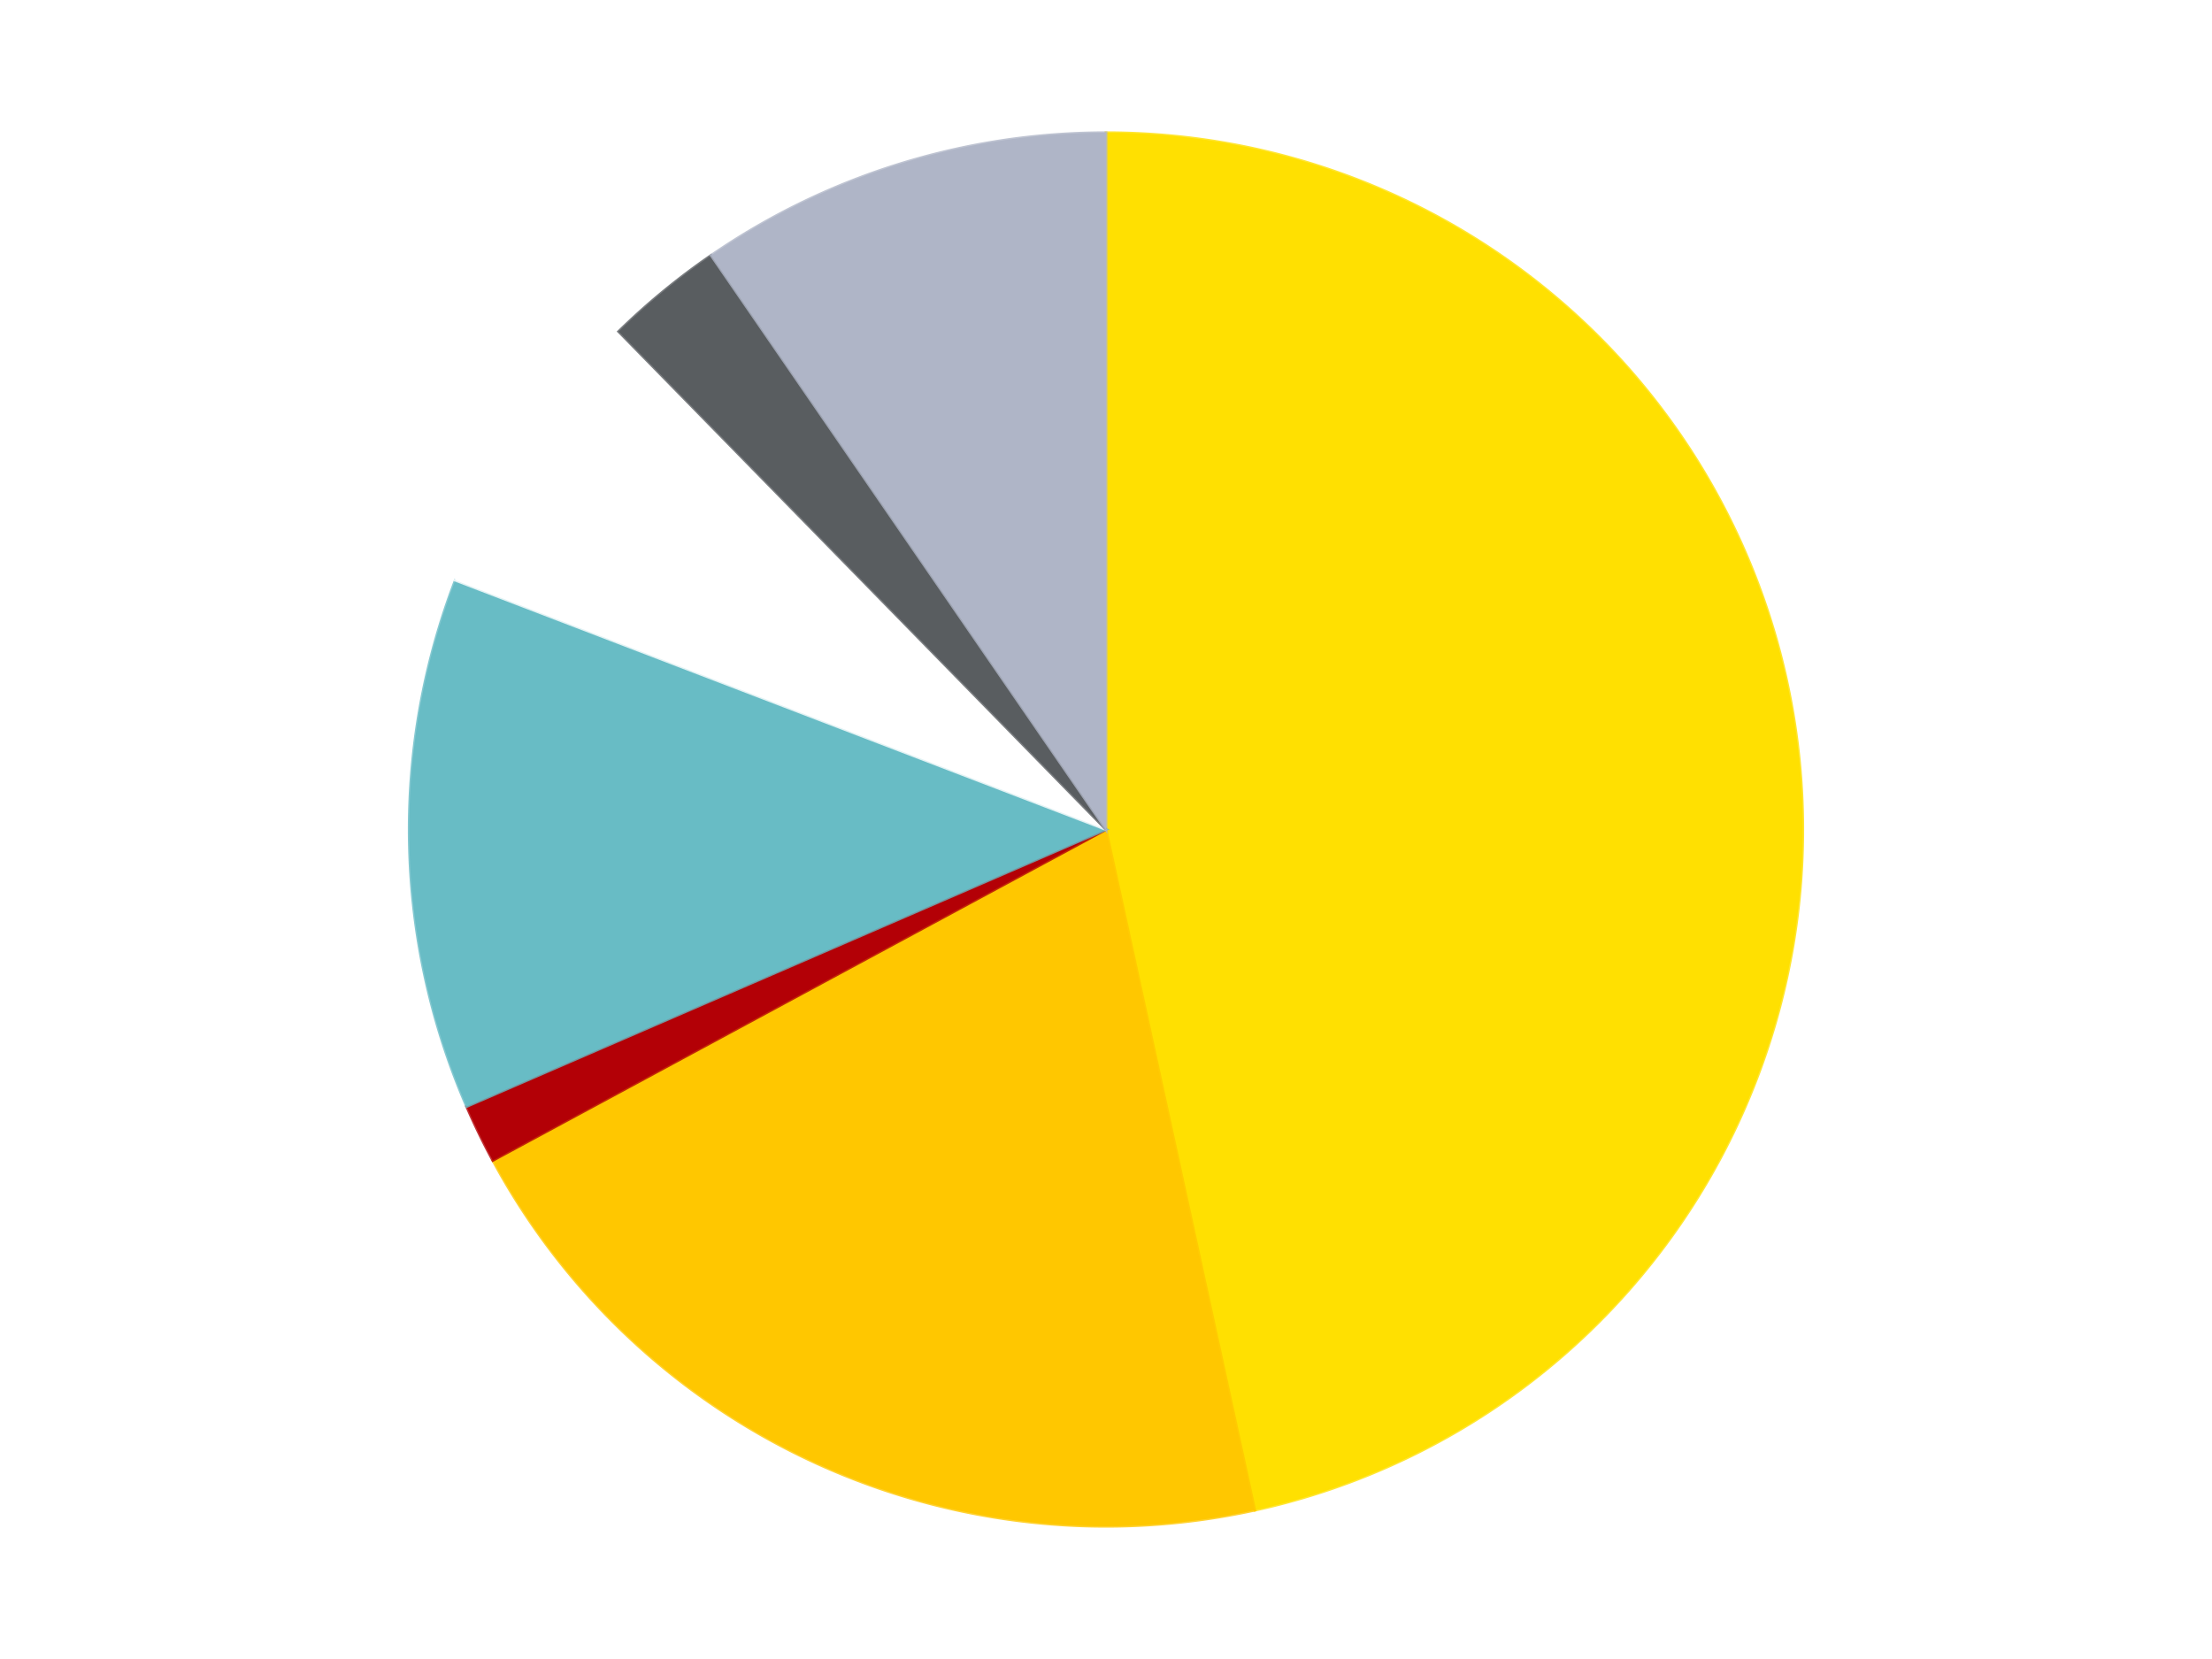 <?xml version='1.0' encoding='utf-8'?>
<svg xmlns="http://www.w3.org/2000/svg" xmlns:xlink="http://www.w3.org/1999/xlink" id="chart-5da9b00d-2954-4002-a4bf-dae68d291e66" class="pygal-chart" viewBox="0 0 800 600"><!--Generated with pygal 3.0.4 (lxml) ©Kozea 2012-2016 on 2024-07-03--><!--http://pygal.org--><!--http://github.com/Kozea/pygal--><defs><style type="text/css">#chart-5da9b00d-2954-4002-a4bf-dae68d291e66{-webkit-user-select:none;-webkit-font-smoothing:antialiased;font-family:Consolas,"Liberation Mono",Menlo,Courier,monospace}#chart-5da9b00d-2954-4002-a4bf-dae68d291e66 .title{font-family:Consolas,"Liberation Mono",Menlo,Courier,monospace;font-size:16px}#chart-5da9b00d-2954-4002-a4bf-dae68d291e66 .legends .legend text{font-family:Consolas,"Liberation Mono",Menlo,Courier,monospace;font-size:14px}#chart-5da9b00d-2954-4002-a4bf-dae68d291e66 .axis text{font-family:Consolas,"Liberation Mono",Menlo,Courier,monospace;font-size:10px}#chart-5da9b00d-2954-4002-a4bf-dae68d291e66 .axis text.major{font-family:Consolas,"Liberation Mono",Menlo,Courier,monospace;font-size:10px}#chart-5da9b00d-2954-4002-a4bf-dae68d291e66 .text-overlay text.value{font-family:Consolas,"Liberation Mono",Menlo,Courier,monospace;font-size:16px}#chart-5da9b00d-2954-4002-a4bf-dae68d291e66 .text-overlay text.label{font-family:Consolas,"Liberation Mono",Menlo,Courier,monospace;font-size:10px}#chart-5da9b00d-2954-4002-a4bf-dae68d291e66 .tooltip{font-family:Consolas,"Liberation Mono",Menlo,Courier,monospace;font-size:14px}#chart-5da9b00d-2954-4002-a4bf-dae68d291e66 text.no_data{font-family:Consolas,"Liberation Mono",Menlo,Courier,monospace;font-size:64px}
#chart-5da9b00d-2954-4002-a4bf-dae68d291e66{background-color:transparent}#chart-5da9b00d-2954-4002-a4bf-dae68d291e66 path,#chart-5da9b00d-2954-4002-a4bf-dae68d291e66 line,#chart-5da9b00d-2954-4002-a4bf-dae68d291e66 rect,#chart-5da9b00d-2954-4002-a4bf-dae68d291e66 circle{-webkit-transition:150ms;-moz-transition:150ms;transition:150ms}#chart-5da9b00d-2954-4002-a4bf-dae68d291e66 .graph &gt; .background{fill:transparent}#chart-5da9b00d-2954-4002-a4bf-dae68d291e66 .plot &gt; .background{fill:transparent}#chart-5da9b00d-2954-4002-a4bf-dae68d291e66 .graph{fill:rgba(0,0,0,.87)}#chart-5da9b00d-2954-4002-a4bf-dae68d291e66 text.no_data{fill:rgba(0,0,0,1)}#chart-5da9b00d-2954-4002-a4bf-dae68d291e66 .title{fill:rgba(0,0,0,1)}#chart-5da9b00d-2954-4002-a4bf-dae68d291e66 .legends .legend text{fill:rgba(0,0,0,.87)}#chart-5da9b00d-2954-4002-a4bf-dae68d291e66 .legends .legend:hover text{fill:rgba(0,0,0,1)}#chart-5da9b00d-2954-4002-a4bf-dae68d291e66 .axis .line{stroke:rgba(0,0,0,1)}#chart-5da9b00d-2954-4002-a4bf-dae68d291e66 .axis .guide.line{stroke:rgba(0,0,0,.54)}#chart-5da9b00d-2954-4002-a4bf-dae68d291e66 .axis .major.line{stroke:rgba(0,0,0,.87)}#chart-5da9b00d-2954-4002-a4bf-dae68d291e66 .axis text.major{fill:rgba(0,0,0,1)}#chart-5da9b00d-2954-4002-a4bf-dae68d291e66 .axis.y .guides:hover .guide.line,#chart-5da9b00d-2954-4002-a4bf-dae68d291e66 .line-graph .axis.x .guides:hover .guide.line,#chart-5da9b00d-2954-4002-a4bf-dae68d291e66 .stackedline-graph .axis.x .guides:hover .guide.line,#chart-5da9b00d-2954-4002-a4bf-dae68d291e66 .xy-graph .axis.x .guides:hover .guide.line{stroke:rgba(0,0,0,1)}#chart-5da9b00d-2954-4002-a4bf-dae68d291e66 .axis .guides:hover text{fill:rgba(0,0,0,1)}#chart-5da9b00d-2954-4002-a4bf-dae68d291e66 .reactive{fill-opacity:1.0;stroke-opacity:.8;stroke-width:1}#chart-5da9b00d-2954-4002-a4bf-dae68d291e66 .ci{stroke:rgba(0,0,0,.87)}#chart-5da9b00d-2954-4002-a4bf-dae68d291e66 .reactive.active,#chart-5da9b00d-2954-4002-a4bf-dae68d291e66 .active .reactive{fill-opacity:0.6;stroke-opacity:.9;stroke-width:4}#chart-5da9b00d-2954-4002-a4bf-dae68d291e66 .ci .reactive.active{stroke-width:1.5}#chart-5da9b00d-2954-4002-a4bf-dae68d291e66 .series text{fill:rgba(0,0,0,1)}#chart-5da9b00d-2954-4002-a4bf-dae68d291e66 .tooltip rect{fill:transparent;stroke:rgba(0,0,0,1);-webkit-transition:opacity 150ms;-moz-transition:opacity 150ms;transition:opacity 150ms}#chart-5da9b00d-2954-4002-a4bf-dae68d291e66 .tooltip .label{fill:rgba(0,0,0,.87)}#chart-5da9b00d-2954-4002-a4bf-dae68d291e66 .tooltip .label{fill:rgba(0,0,0,.87)}#chart-5da9b00d-2954-4002-a4bf-dae68d291e66 .tooltip .legend{font-size:.8em;fill:rgba(0,0,0,.54)}#chart-5da9b00d-2954-4002-a4bf-dae68d291e66 .tooltip .x_label{font-size:.6em;fill:rgba(0,0,0,1)}#chart-5da9b00d-2954-4002-a4bf-dae68d291e66 .tooltip .xlink{font-size:.5em;text-decoration:underline}#chart-5da9b00d-2954-4002-a4bf-dae68d291e66 .tooltip .value{font-size:1.5em}#chart-5da9b00d-2954-4002-a4bf-dae68d291e66 .bound{font-size:.5em}#chart-5da9b00d-2954-4002-a4bf-dae68d291e66 .max-value{font-size:.75em;fill:rgba(0,0,0,.54)}#chart-5da9b00d-2954-4002-a4bf-dae68d291e66 .map-element{fill:transparent;stroke:rgba(0,0,0,.54) !important}#chart-5da9b00d-2954-4002-a4bf-dae68d291e66 .map-element .reactive{fill-opacity:inherit;stroke-opacity:inherit}#chart-5da9b00d-2954-4002-a4bf-dae68d291e66 .color-0,#chart-5da9b00d-2954-4002-a4bf-dae68d291e66 .color-0 a:visited{stroke:#F44336;fill:#F44336}#chart-5da9b00d-2954-4002-a4bf-dae68d291e66 .color-1,#chart-5da9b00d-2954-4002-a4bf-dae68d291e66 .color-1 a:visited{stroke:#3F51B5;fill:#3F51B5}#chart-5da9b00d-2954-4002-a4bf-dae68d291e66 .color-2,#chart-5da9b00d-2954-4002-a4bf-dae68d291e66 .color-2 a:visited{stroke:#009688;fill:#009688}#chart-5da9b00d-2954-4002-a4bf-dae68d291e66 .color-3,#chart-5da9b00d-2954-4002-a4bf-dae68d291e66 .color-3 a:visited{stroke:#FFC107;fill:#FFC107}#chart-5da9b00d-2954-4002-a4bf-dae68d291e66 .color-4,#chart-5da9b00d-2954-4002-a4bf-dae68d291e66 .color-4 a:visited{stroke:#FF5722;fill:#FF5722}#chart-5da9b00d-2954-4002-a4bf-dae68d291e66 .color-5,#chart-5da9b00d-2954-4002-a4bf-dae68d291e66 .color-5 a:visited{stroke:#9C27B0;fill:#9C27B0}#chart-5da9b00d-2954-4002-a4bf-dae68d291e66 .color-6,#chart-5da9b00d-2954-4002-a4bf-dae68d291e66 .color-6 a:visited{stroke:#03A9F4;fill:#03A9F4}#chart-5da9b00d-2954-4002-a4bf-dae68d291e66 .text-overlay .color-0 text{fill:black}#chart-5da9b00d-2954-4002-a4bf-dae68d291e66 .text-overlay .color-1 text{fill:black}#chart-5da9b00d-2954-4002-a4bf-dae68d291e66 .text-overlay .color-2 text{fill:black}#chart-5da9b00d-2954-4002-a4bf-dae68d291e66 .text-overlay .color-3 text{fill:black}#chart-5da9b00d-2954-4002-a4bf-dae68d291e66 .text-overlay .color-4 text{fill:black}#chart-5da9b00d-2954-4002-a4bf-dae68d291e66 .text-overlay .color-5 text{fill:black}#chart-5da9b00d-2954-4002-a4bf-dae68d291e66 .text-overlay .color-6 text{fill:black}
#chart-5da9b00d-2954-4002-a4bf-dae68d291e66 text.no_data{text-anchor:middle}#chart-5da9b00d-2954-4002-a4bf-dae68d291e66 .guide.line{fill:none}#chart-5da9b00d-2954-4002-a4bf-dae68d291e66 .centered{text-anchor:middle}#chart-5da9b00d-2954-4002-a4bf-dae68d291e66 .title{text-anchor:middle}#chart-5da9b00d-2954-4002-a4bf-dae68d291e66 .legends .legend text{fill-opacity:1}#chart-5da9b00d-2954-4002-a4bf-dae68d291e66 .axis.x text{text-anchor:middle}#chart-5da9b00d-2954-4002-a4bf-dae68d291e66 .axis.x:not(.web) text[transform]{text-anchor:start}#chart-5da9b00d-2954-4002-a4bf-dae68d291e66 .axis.x:not(.web) text[transform].backwards{text-anchor:end}#chart-5da9b00d-2954-4002-a4bf-dae68d291e66 .axis.y text{text-anchor:end}#chart-5da9b00d-2954-4002-a4bf-dae68d291e66 .axis.y text[transform].backwards{text-anchor:start}#chart-5da9b00d-2954-4002-a4bf-dae68d291e66 .axis.y2 text{text-anchor:start}#chart-5da9b00d-2954-4002-a4bf-dae68d291e66 .axis.y2 text[transform].backwards{text-anchor:end}#chart-5da9b00d-2954-4002-a4bf-dae68d291e66 .axis .guide.line{stroke-dasharray:4,4;stroke:black}#chart-5da9b00d-2954-4002-a4bf-dae68d291e66 .axis .major.guide.line{stroke-dasharray:6,6;stroke:black}#chart-5da9b00d-2954-4002-a4bf-dae68d291e66 .horizontal .axis.y .guide.line,#chart-5da9b00d-2954-4002-a4bf-dae68d291e66 .horizontal .axis.y2 .guide.line,#chart-5da9b00d-2954-4002-a4bf-dae68d291e66 .vertical .axis.x .guide.line{opacity:0}#chart-5da9b00d-2954-4002-a4bf-dae68d291e66 .horizontal .axis.always_show .guide.line,#chart-5da9b00d-2954-4002-a4bf-dae68d291e66 .vertical .axis.always_show .guide.line{opacity:1 !important}#chart-5da9b00d-2954-4002-a4bf-dae68d291e66 .axis.y .guides:hover .guide.line,#chart-5da9b00d-2954-4002-a4bf-dae68d291e66 .axis.y2 .guides:hover .guide.line,#chart-5da9b00d-2954-4002-a4bf-dae68d291e66 .axis.x .guides:hover .guide.line{opacity:1}#chart-5da9b00d-2954-4002-a4bf-dae68d291e66 .axis .guides:hover text{opacity:1}#chart-5da9b00d-2954-4002-a4bf-dae68d291e66 .nofill{fill:none}#chart-5da9b00d-2954-4002-a4bf-dae68d291e66 .subtle-fill{fill-opacity:.2}#chart-5da9b00d-2954-4002-a4bf-dae68d291e66 .dot{stroke-width:1px;fill-opacity:1;stroke-opacity:1}#chart-5da9b00d-2954-4002-a4bf-dae68d291e66 .dot.active{stroke-width:5px}#chart-5da9b00d-2954-4002-a4bf-dae68d291e66 .dot.negative{fill:transparent}#chart-5da9b00d-2954-4002-a4bf-dae68d291e66 text,#chart-5da9b00d-2954-4002-a4bf-dae68d291e66 tspan{stroke:none !important}#chart-5da9b00d-2954-4002-a4bf-dae68d291e66 .series text.active{opacity:1}#chart-5da9b00d-2954-4002-a4bf-dae68d291e66 .tooltip rect{fill-opacity:.95;stroke-width:.5}#chart-5da9b00d-2954-4002-a4bf-dae68d291e66 .tooltip text{fill-opacity:1}#chart-5da9b00d-2954-4002-a4bf-dae68d291e66 .showable{visibility:hidden}#chart-5da9b00d-2954-4002-a4bf-dae68d291e66 .showable.shown{visibility:visible}#chart-5da9b00d-2954-4002-a4bf-dae68d291e66 .gauge-background{fill:rgba(229,229,229,1);stroke:none}#chart-5da9b00d-2954-4002-a4bf-dae68d291e66 .bg-lines{stroke:transparent;stroke-width:2px}</style><script type="text/javascript">window.pygal = window.pygal || {};window.pygal.config = window.pygal.config || {};window.pygal.config['5da9b00d-2954-4002-a4bf-dae68d291e66'] = {"allow_interruptions": false, "box_mode": "extremes", "classes": ["pygal-chart"], "css": ["file://style.css", "file://graph.css"], "defs": [], "disable_xml_declaration": false, "dots_size": 2.5, "dynamic_print_values": false, "explicit_size": false, "fill": false, "force_uri_protocol": "https", "formatter": null, "half_pie": false, "height": 600, "include_x_axis": false, "inner_radius": 0, "interpolate": null, "interpolation_parameters": {}, "interpolation_precision": 250, "inverse_y_axis": false, "js": ["//kozea.github.io/pygal.js/2.0.x/pygal-tooltips.min.js"], "legend_at_bottom": false, "legend_at_bottom_columns": null, "legend_box_size": 12, "logarithmic": false, "margin": 20, "margin_bottom": null, "margin_left": null, "margin_right": null, "margin_top": null, "max_scale": 16, "min_scale": 4, "missing_value_fill_truncation": "x", "no_data_text": "No data", "no_prefix": false, "order_min": null, "pretty_print": false, "print_labels": false, "print_values": false, "print_values_position": "center", "print_zeroes": true, "range": null, "rounded_bars": null, "secondary_range": null, "show_dots": true, "show_legend": false, "show_minor_x_labels": true, "show_minor_y_labels": true, "show_only_major_dots": false, "show_x_guides": false, "show_x_labels": true, "show_y_guides": true, "show_y_labels": true, "spacing": 10, "stack_from_top": false, "strict": false, "stroke": true, "stroke_style": null, "style": {"background": "transparent", "ci_colors": [], "colors": ["#F44336", "#3F51B5", "#009688", "#FFC107", "#FF5722", "#9C27B0", "#03A9F4", "#8BC34A", "#FF9800", "#E91E63", "#2196F3", "#4CAF50", "#FFEB3B", "#673AB7", "#00BCD4", "#CDDC39", "#9E9E9E", "#607D8B"], "dot_opacity": "1", "font_family": "Consolas, \"Liberation Mono\", Menlo, Courier, monospace", "foreground": "rgba(0, 0, 0, .87)", "foreground_strong": "rgba(0, 0, 0, 1)", "foreground_subtle": "rgba(0, 0, 0, .54)", "guide_stroke_color": "black", "guide_stroke_dasharray": "4,4", "label_font_family": "Consolas, \"Liberation Mono\", Menlo, Courier, monospace", "label_font_size": 10, "legend_font_family": "Consolas, \"Liberation Mono\", Menlo, Courier, monospace", "legend_font_size": 14, "major_guide_stroke_color": "black", "major_guide_stroke_dasharray": "6,6", "major_label_font_family": "Consolas, \"Liberation Mono\", Menlo, Courier, monospace", "major_label_font_size": 10, "no_data_font_family": "Consolas, \"Liberation Mono\", Menlo, Courier, monospace", "no_data_font_size": 64, "opacity": "1.0", "opacity_hover": "0.6", "plot_background": "transparent", "stroke_opacity": ".8", "stroke_opacity_hover": ".9", "stroke_width": "1", "stroke_width_hover": "4", "title_font_family": "Consolas, \"Liberation Mono\", Menlo, Courier, monospace", "title_font_size": 16, "tooltip_font_family": "Consolas, \"Liberation Mono\", Menlo, Courier, monospace", "tooltip_font_size": 14, "transition": "150ms", "value_background": "rgba(229, 229, 229, 1)", "value_colors": [], "value_font_family": "Consolas, \"Liberation Mono\", Menlo, Courier, monospace", "value_font_size": 16, "value_label_font_family": "Consolas, \"Liberation Mono\", Menlo, Courier, monospace", "value_label_font_size": 10}, "title": null, "tooltip_border_radius": 0, "tooltip_fancy_mode": true, "truncate_label": null, "truncate_legend": null, "width": 800, "x_label_rotation": 0, "x_labels": null, "x_labels_major": null, "x_labels_major_count": null, "x_labels_major_every": null, "x_title": null, "xrange": null, "y_label_rotation": 0, "y_labels": null, "y_labels_major": null, "y_labels_major_count": null, "y_labels_major_every": null, "y_title": null, "zero": 0, "legends": ["Yellow", "Bright Light Orange", "Red", "Trans-Light Blue", "White", "Dark Bluish Gray", "Light Bluish Gray"]}</script><script type="text/javascript" xlink:href="https://kozea.github.io/pygal.js/2.0.x/pygal-tooltips.min.js"/></defs><title>Pygal</title><g class="graph pie-graph vertical"><rect x="0" y="0" width="800" height="600" class="background"/><g transform="translate(20, 20)" class="plot"><rect x="0" y="0" width="760" height="560" class="background"/><g class="series serie-0 color-0"><g class="slices"><g class="slice" style="fill: #FFE001; stroke: #FFE001"><path d="M380 28 A252 252 0 0 1 433.807 526.188 L380 280 A0 0 0 0 0 380 280 z" class="slice reactive tooltip-trigger"/><desc class="value">34</desc><desc class="x centered">505.27145626863796</desc><desc class="y centered">266.46995032031543</desc></g></g></g><g class="series serie-1 color-1"><g class="slices"><g class="slice" style="fill: #FFC700; stroke: #FFC700"><path d="M433.807 526.188 A252 252 0 0 1 158.237 399.688 L380 280 A0 0 0 0 0 380 280 z" class="slice reactive tooltip-trigger"/><desc class="value">15</desc><desc class="x centered">327.4336060708481</desc><desc class="y centered">394.5110223047774</desc></g></g></g><g class="series serie-2 color-2"><g class="slices"><g class="slice" style="fill: #B30006; stroke: #B30006"><path d="M158.237 399.688 A252 252 0 0 1 148.769 380.181 L380 280 A0 0 0 0 0 380 280 z" class="slice reactive tooltip-trigger"/><desc class="value">1</desc><desc class="x centered">266.6465104238173</desc><desc class="y centered">335.01805522646396</desc></g></g></g><g class="series serie-3 color-3"><g class="slices"><g class="slice" style="fill: #68BCC5; stroke: #68BCC5"><path d="M148.769 380.181 A252 252 0 0 1 144.673 189.86 L380 280 A0 0 0 0 0 380 280 z" class="slice reactive tooltip-trigger"/><desc class="value">9</desc><desc class="x centered">254.02916875053376</desc><desc class="y centered">282.71102827696393</desc></g></g></g><g class="series serie-4 color-4"><g class="slices"><g class="slice" style="fill: #FFFFFF; stroke: #FFFFFF"><path d="M144.673 189.86 A252 252 0 0 1 203.737 99.902 L380 280 A0 0 0 0 0 380 280 z" class="slice reactive tooltip-trigger"/><desc class="value">5</desc><desc class="x centered">274.6733895932518</desc><desc class="y centered">210.84578725612533</desc></g></g></g><g class="series serie-5 color-5"><g class="slices"><g class="slice" style="fill: #595D60; stroke: #595D60"><path d="M203.737 99.902 A252 252 0 0 1 237.191 72.371 L380 280 A0 0 0 0 0 380 280 z" class="slice reactive tooltip-trigger"/><desc class="value">2</desc><desc class="x centered">299.9355300878376</desc><desc class="y centered">182.70827035310532</desc></g></g></g><g class="series serie-6 color-6"><g class="slices"><g class="slice" style="fill: #AFB5C7; stroke: #AFB5C7"><path d="M237.191 72.371 A252 252 0 0 1 380 28 L380 280 A0 0 0 0 0 380 280 z" class="slice reactive tooltip-trigger"/><desc class="value">7</desc><desc class="x centered">342.61418477154024</desc><desc class="y centered">159.67418888823784</desc></g></g></g></g><g class="titles"/><g transform="translate(20, 20)" class="plot overlay"><g class="series serie-0 color-0"/><g class="series serie-1 color-1"/><g class="series serie-2 color-2"/><g class="series serie-3 color-3"/><g class="series serie-4 color-4"/><g class="series serie-5 color-5"/><g class="series serie-6 color-6"/></g><g transform="translate(20, 20)" class="plot text-overlay"><g class="series serie-0 color-0"/><g class="series serie-1 color-1"/><g class="series serie-2 color-2"/><g class="series serie-3 color-3"/><g class="series serie-4 color-4"/><g class="series serie-5 color-5"/><g class="series serie-6 color-6"/></g><g transform="translate(20, 20)" class="plot tooltip-overlay"><g transform="translate(0 0)" style="opacity: 0" class="tooltip"><rect rx="0" ry="0" width="0" height="0" class="tooltip-box"/><g class="text"/></g></g></g></svg>